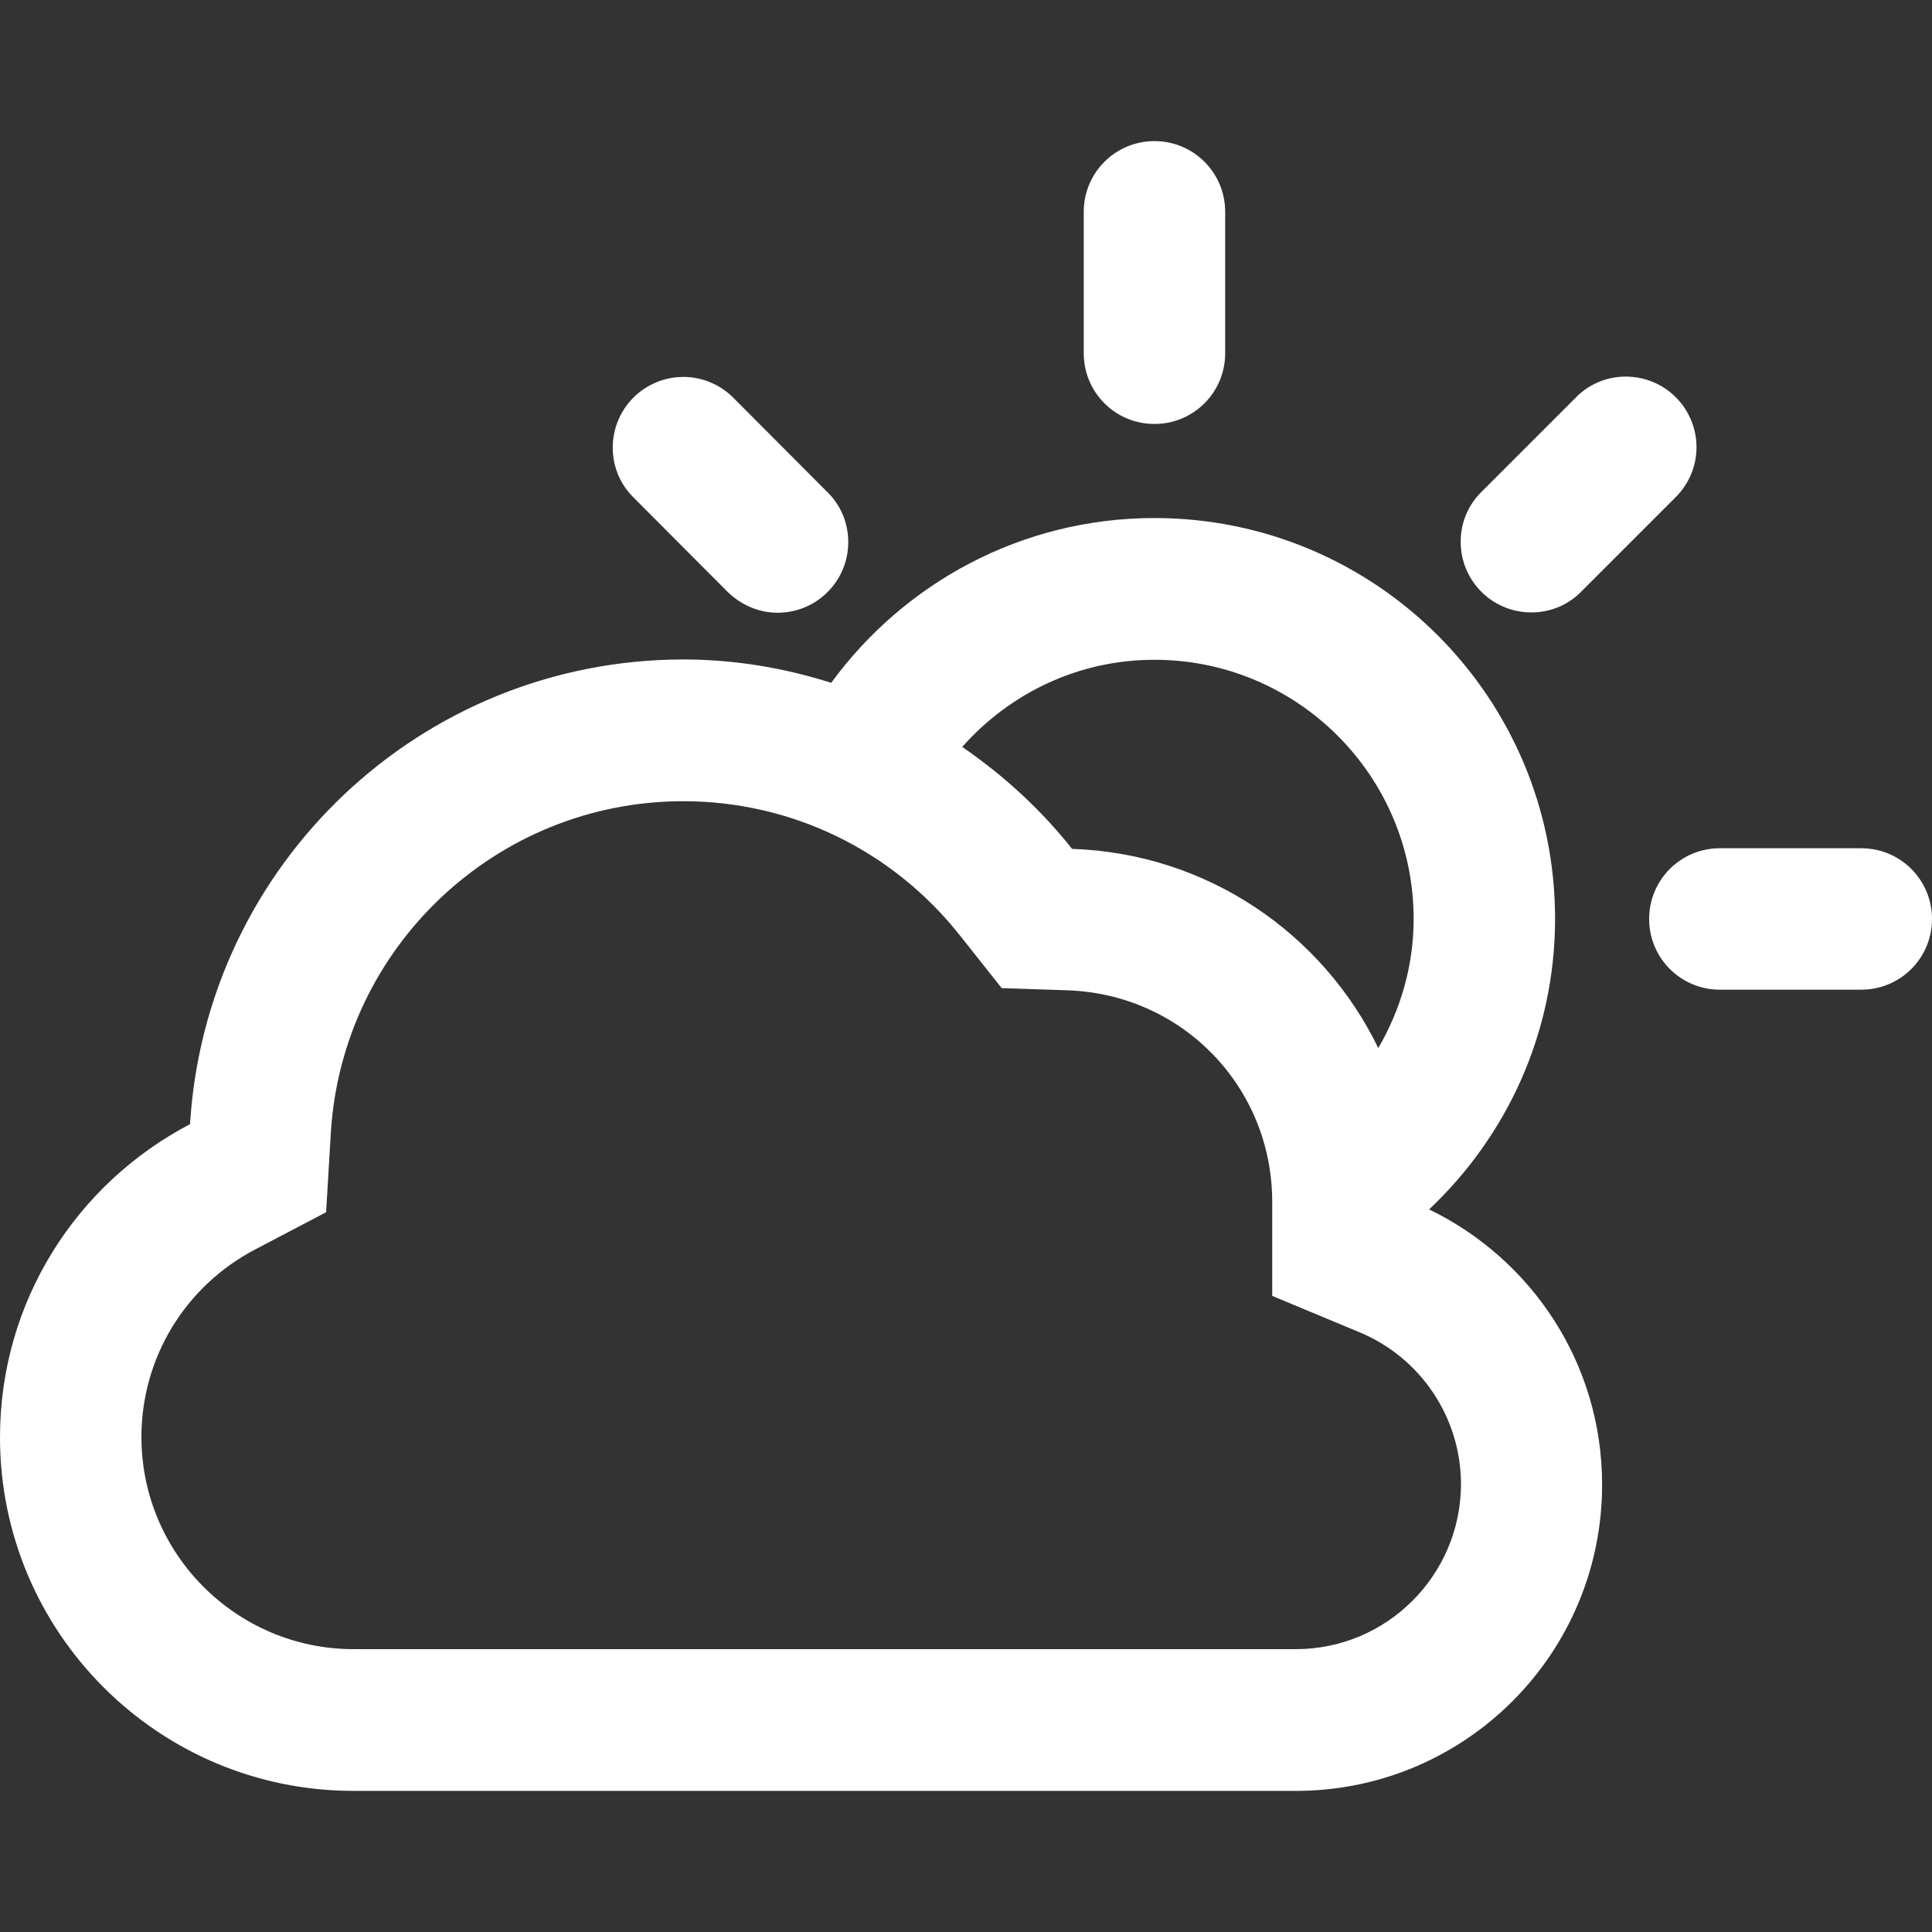 <?xml version="1.0" encoding="utf-8"?>
<!-- Generator: Adobe Illustrator 18.1.1, SVG Export Plug-In . SVG Version: 6.00 Build 0)  -->
<svg version="1.1" id="Capa_1" xmlns="http://www.w3.org/2000/svg" xmlns:xlink="http://www.w3.org/1999/xlink" x="0px" y="0px"
	 viewBox="-93 -256 612 612" enable-background="new -93 -256 612 612" xml:space="preserve">
<rect x="-93" y="-256" width="612" height="612" fill="#333333" stroke="none"/>
<g>
	<g id="Cloud_x5F_Sun">
		<g>
			<path fill="#FFFFFF" d="M272.7-121.7c12.4,0,22.4-10,22.4-22.4v-44.8c0-12.4-10-22.4-22.4-22.4c-12.4,0-22.4,10-22.4,22.4v44.8
				C250.3-131.7,260.3-121.7,272.7-121.7z M359.7,127.1c24.5-23.1,39.9-55.7,39.9-92.1c0-70.1-56.8-126.9-126.9-126.9
				c-42.1,0-79.3,20.6-102.4,52.2c-14.8-4.7-30.5-7.4-46.9-7.4C40.1-47-27.8,18-32.8,100.1C-68.6,118.8-93,156.1-93,199.3
				c0,61.8,50.1,112,112,112h298.5c53.6,0,97-43.4,97-97C414.5,175.8,392.1,142.8,359.7,127.1z M272.7-47
				c45.3,0,82.1,36.8,82.1,82.1c0,14.9-4.2,28.9-11.2,40.9c-17.6-36.3-54.2-61.7-97-63.1c-9.9-12.5-21.7-23.3-34.8-32.3
				C226.8-36.3,248.4-47,272.7-47z M317.5,266.4H19c-37,0-67.2-30.1-67.2-67.2c0-25.1,13.9-47.9,36.2-59.5L10.3,128l1.5-25.2
				c3.6-58.9,52.6-105,111.6-105c34.4,0,66.5,15.6,87.9,42.8L224.3,57l20.8,0.7c36.4,1.2,64.9,30.6,64.9,67v29.8l27.6,11.5
				c19.5,8.1,32.2,27.1,32.2,48.2C369.7,243,346.3,266.4,317.5,266.4z M392.1-62c6.2,0,11.8-2.5,15.8-6.6l29.9-29.9
				c4.1-4.1,6.6-9.7,6.6-15.8c0-12.4-10-22.4-22.4-22.4c-6.2,0-11.8,2.5-15.8,6.6l-29.9,29.9c-4.1,4-6.6,9.6-6.6,15.8
				C369.7-72,379.7-62,392.1-62z M137.5-68.5c4.1,4,9.7,6.6,15.8,6.6c12.4,0,22.4-10,22.4-22.4c0-6.2-2.5-11.8-6.6-15.8L139.3-130
				c-4-4-9.6-6.6-15.8-6.6c-12.4,0-22.4,10-22.4,22.4c0,6.2,2.5,11.8,6.6,15.8L137.5-68.5z M496.6,12.7h-44.8
				c-12.4,0-22.4,10-22.4,22.4s10,22.4,22.4,22.4h44.8c12.4,0,22.4-10,22.4-22.4S509,12.7,496.6,12.7z"/>
		</g>
	</g>
</g>
</svg>
